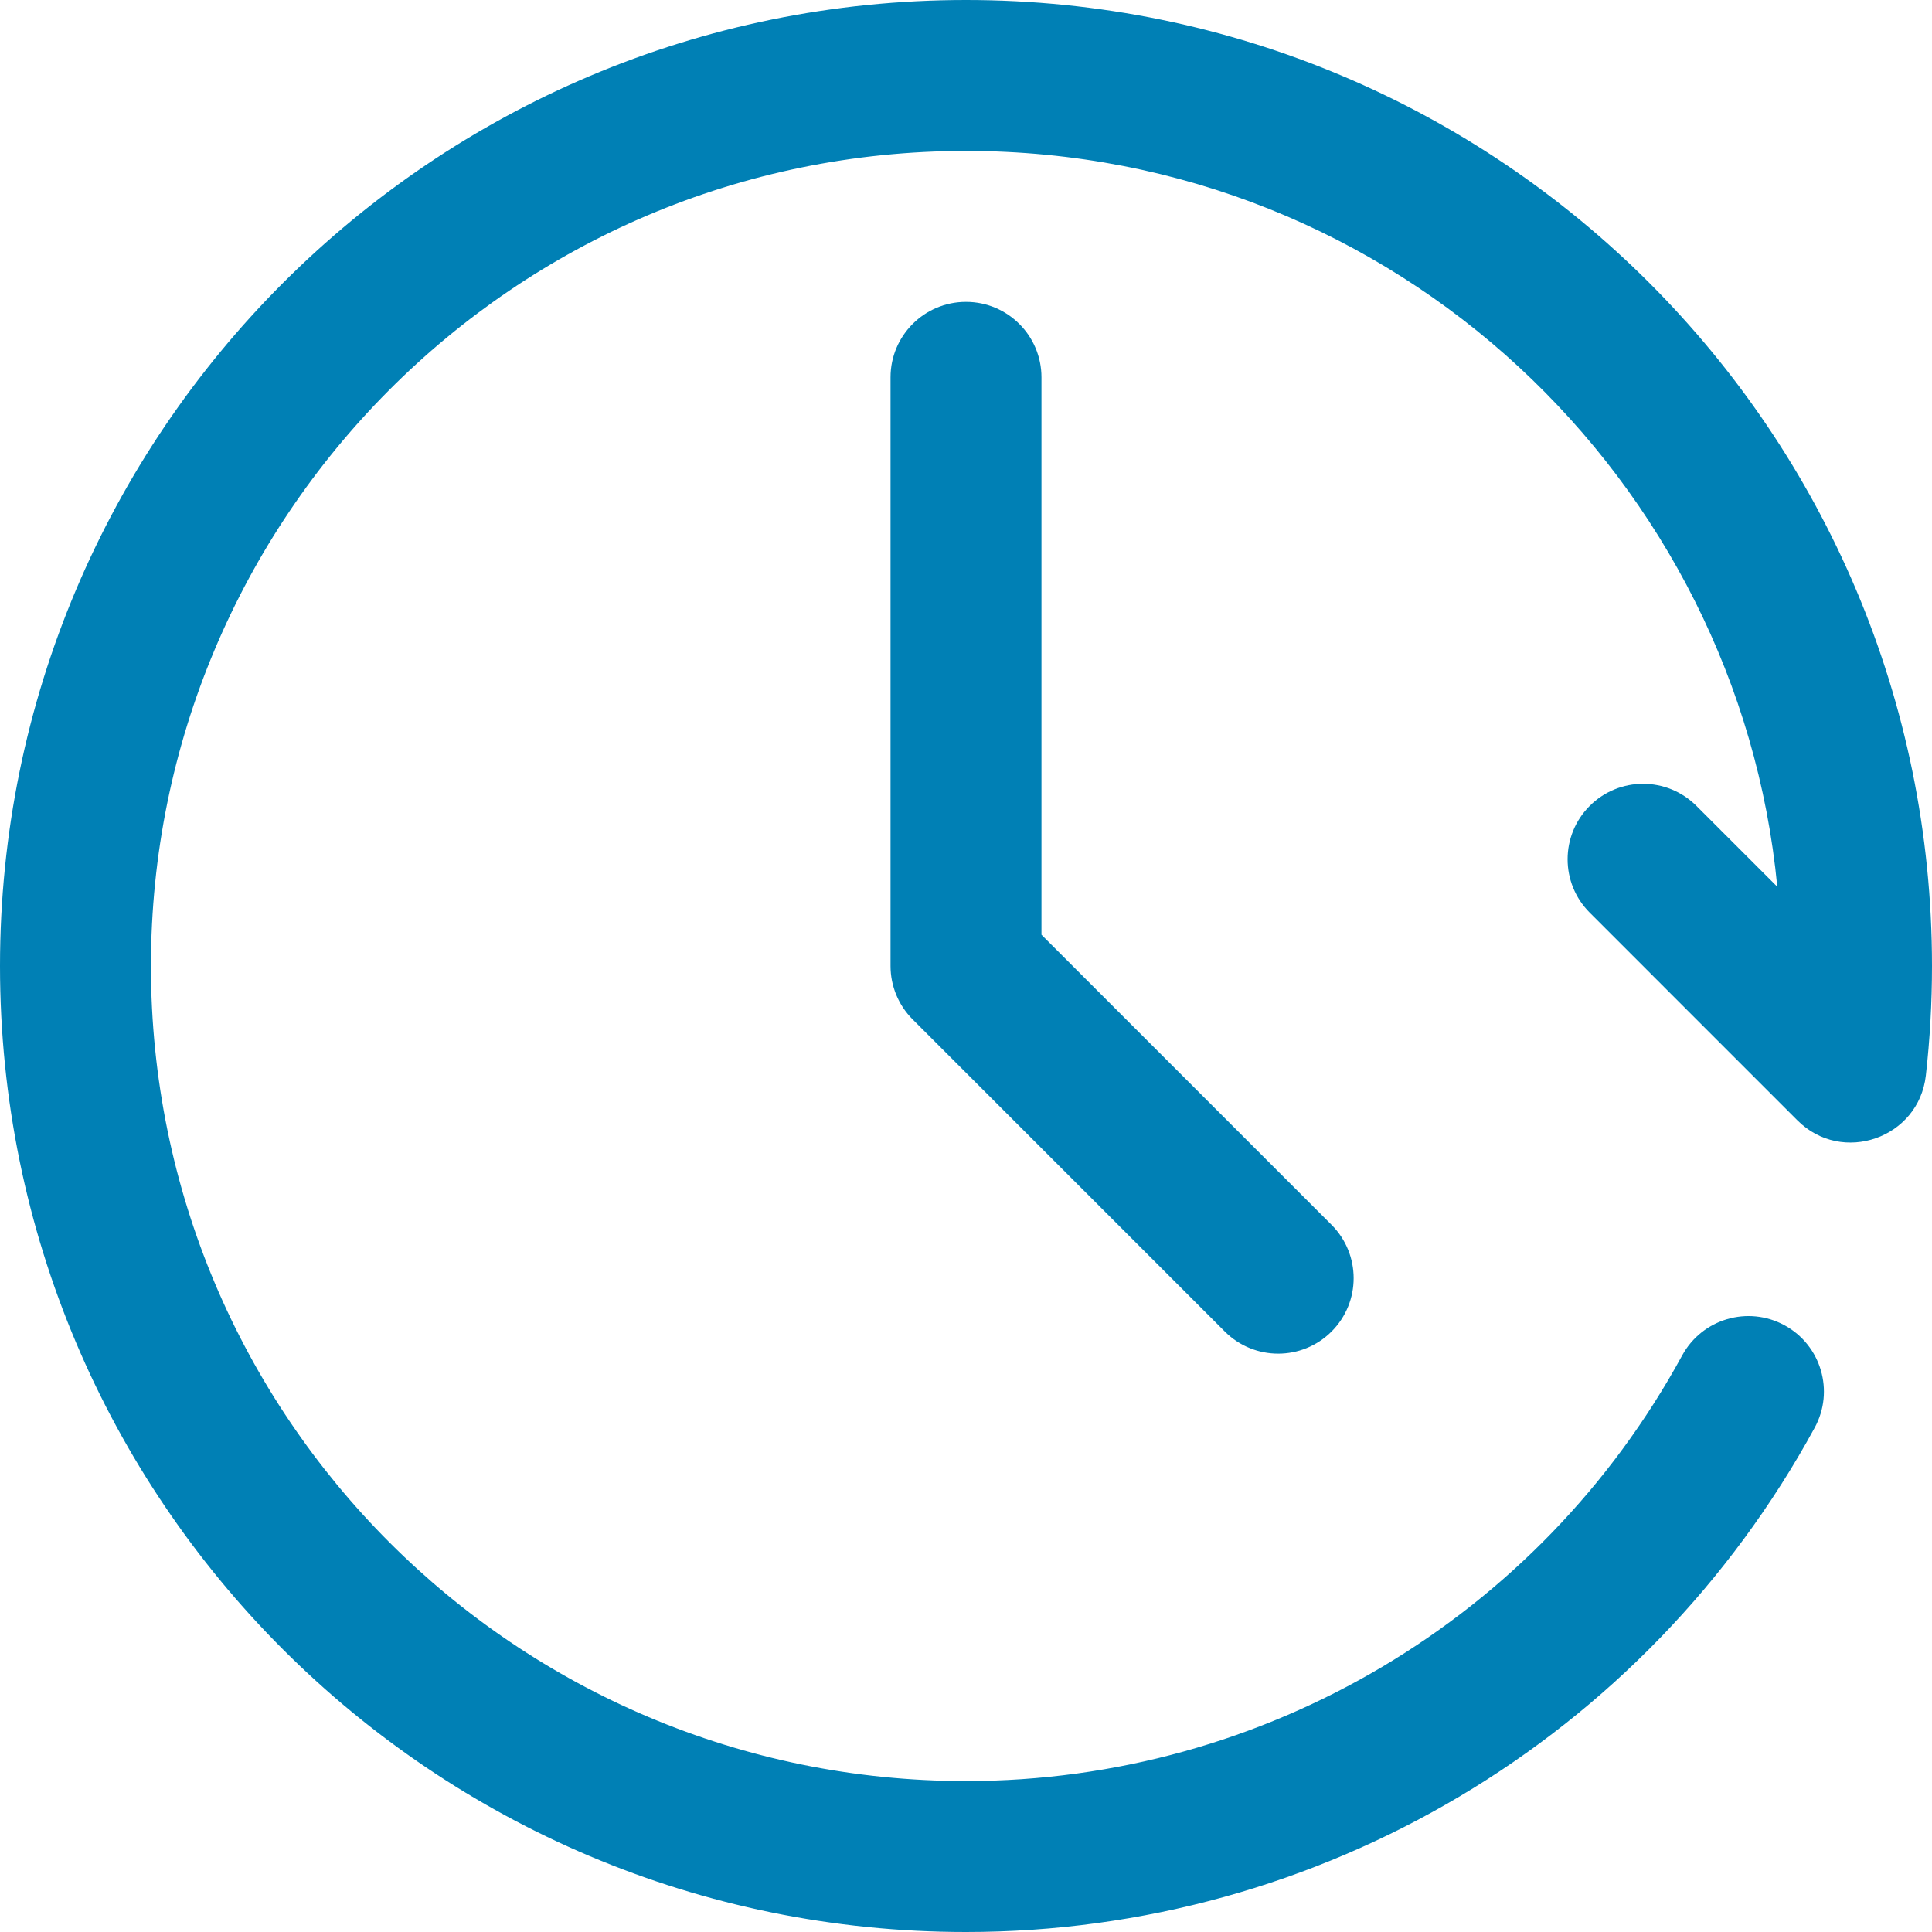 <svg id="Capa_1" enable-background="new 0 0 512 512" height="512"  fill="#0080b5"  viewBox="0 0 512 512" width="512" xmlns="http://www.w3.org/2000/svg"><g><path d="m512 256c0 9.692-.548 19.458-1.63 29.027-1.879 16.63-22.199 23.712-34.016 11.896l-55.064-55.065c-7.812-7.811-7.812-20.474 0-28.284 7.809-7.811 20.474-7.811 28.284 0l21.425 21.425c-10.3-107.469-100.848-194.999-214.999-194.999-120.056 0-216 97.41-216 216 0 119.393 96.623 216 216 216 79.15 0 151.875-43.22 189.796-112.794 5.285-9.699 17.432-13.275 27.132-7.99 9.698 5.286 13.275 17.434 7.989 27.132-44.932 82.44-131.115 133.652-224.917 133.652-141.503 0-256-114.516-256-256 0-141.357 114.636-256 256-256 141.502 0 256 114.517 256 256zm-256-176c-11.046 0-20 8.954-20 20v156c0 5.304 2.107 10.392 5.858 14.142l82.731 82.731c7.81 7.81 20.474 7.811 28.285 0 7.81-7.811 7.81-20.474 0-28.284l-76.874-76.873v-147.716c0-11.046-8.954-20-20-20z"/></g></svg>